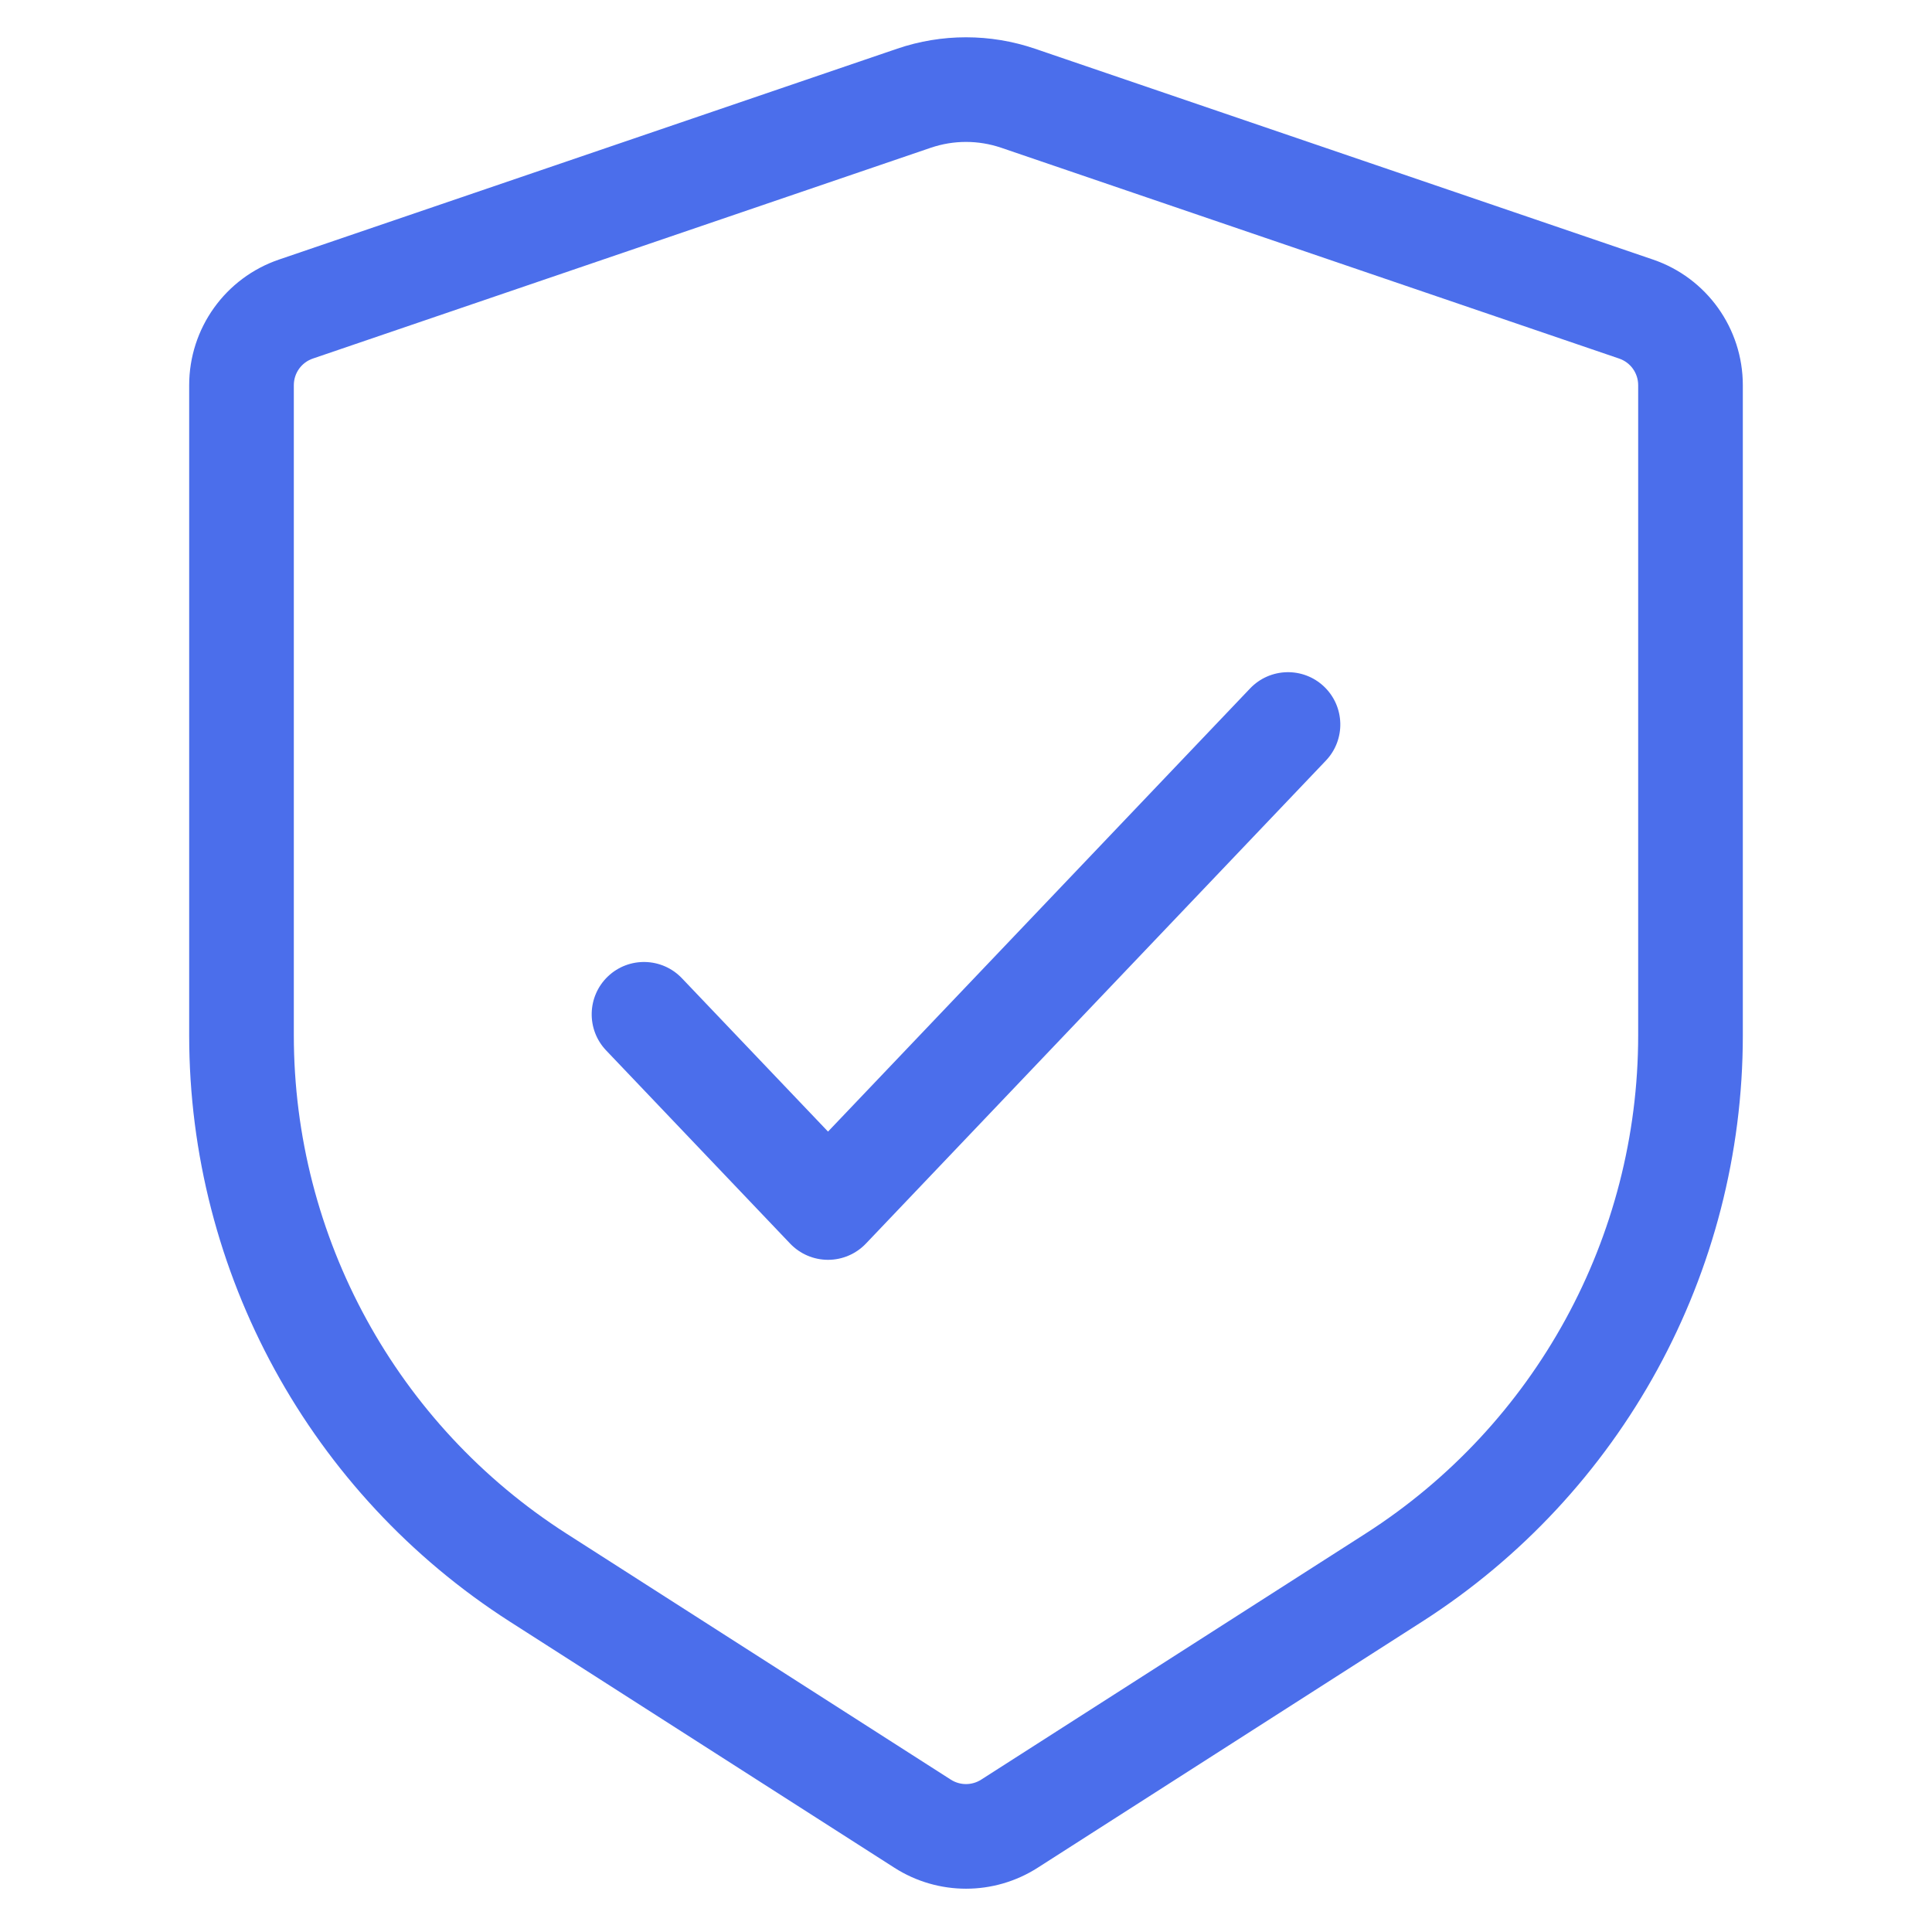 <svg width="24" height="24" viewBox="0 0 24 24" fill="none" xmlns="http://www.w3.org/2000/svg">
<path fill-rule="evenodd" clip-rule="evenodd" d="M11.564 1.835C11.847 1.739 12.153 1.739 12.436 1.835L20.113 4.454C20.255 4.502 20.35 4.635 20.35 4.785V12.861C20.35 15.367 19.073 17.7 16.963 19.051L12.189 22.107C12.074 22.181 11.926 22.181 11.811 22.107L7.037 19.051C4.927 17.7 3.65 15.367 3.65 12.861V4.785C3.65 4.635 3.745 4.502 3.887 4.454L11.564 1.835ZM12.856 0.605C12.301 0.416 11.699 0.416 11.145 0.605L3.467 3.224C2.799 3.451 2.35 4.079 2.35 4.785V12.861C2.35 15.81 3.853 18.556 6.336 20.146L11.111 23.202C11.653 23.549 12.348 23.549 12.89 23.202L17.664 20.146C20.148 18.556 21.65 15.81 21.65 12.861V4.785C21.65 4.079 21.201 3.451 20.533 3.224L12.856 0.605ZM16.471 9.448C16.718 9.188 16.708 8.777 16.448 8.529C16.188 8.282 15.777 8.292 15.529 8.552L10.286 14.057L8.471 12.152C8.223 11.892 7.812 11.882 7.552 12.129C7.292 12.377 7.282 12.788 7.529 13.048L9.815 15.448C9.938 15.577 10.108 15.65 10.286 15.65C10.464 15.65 10.634 15.577 10.757 15.448L16.471 9.448Z" fill="#4B6EEB"/>
</svg>
